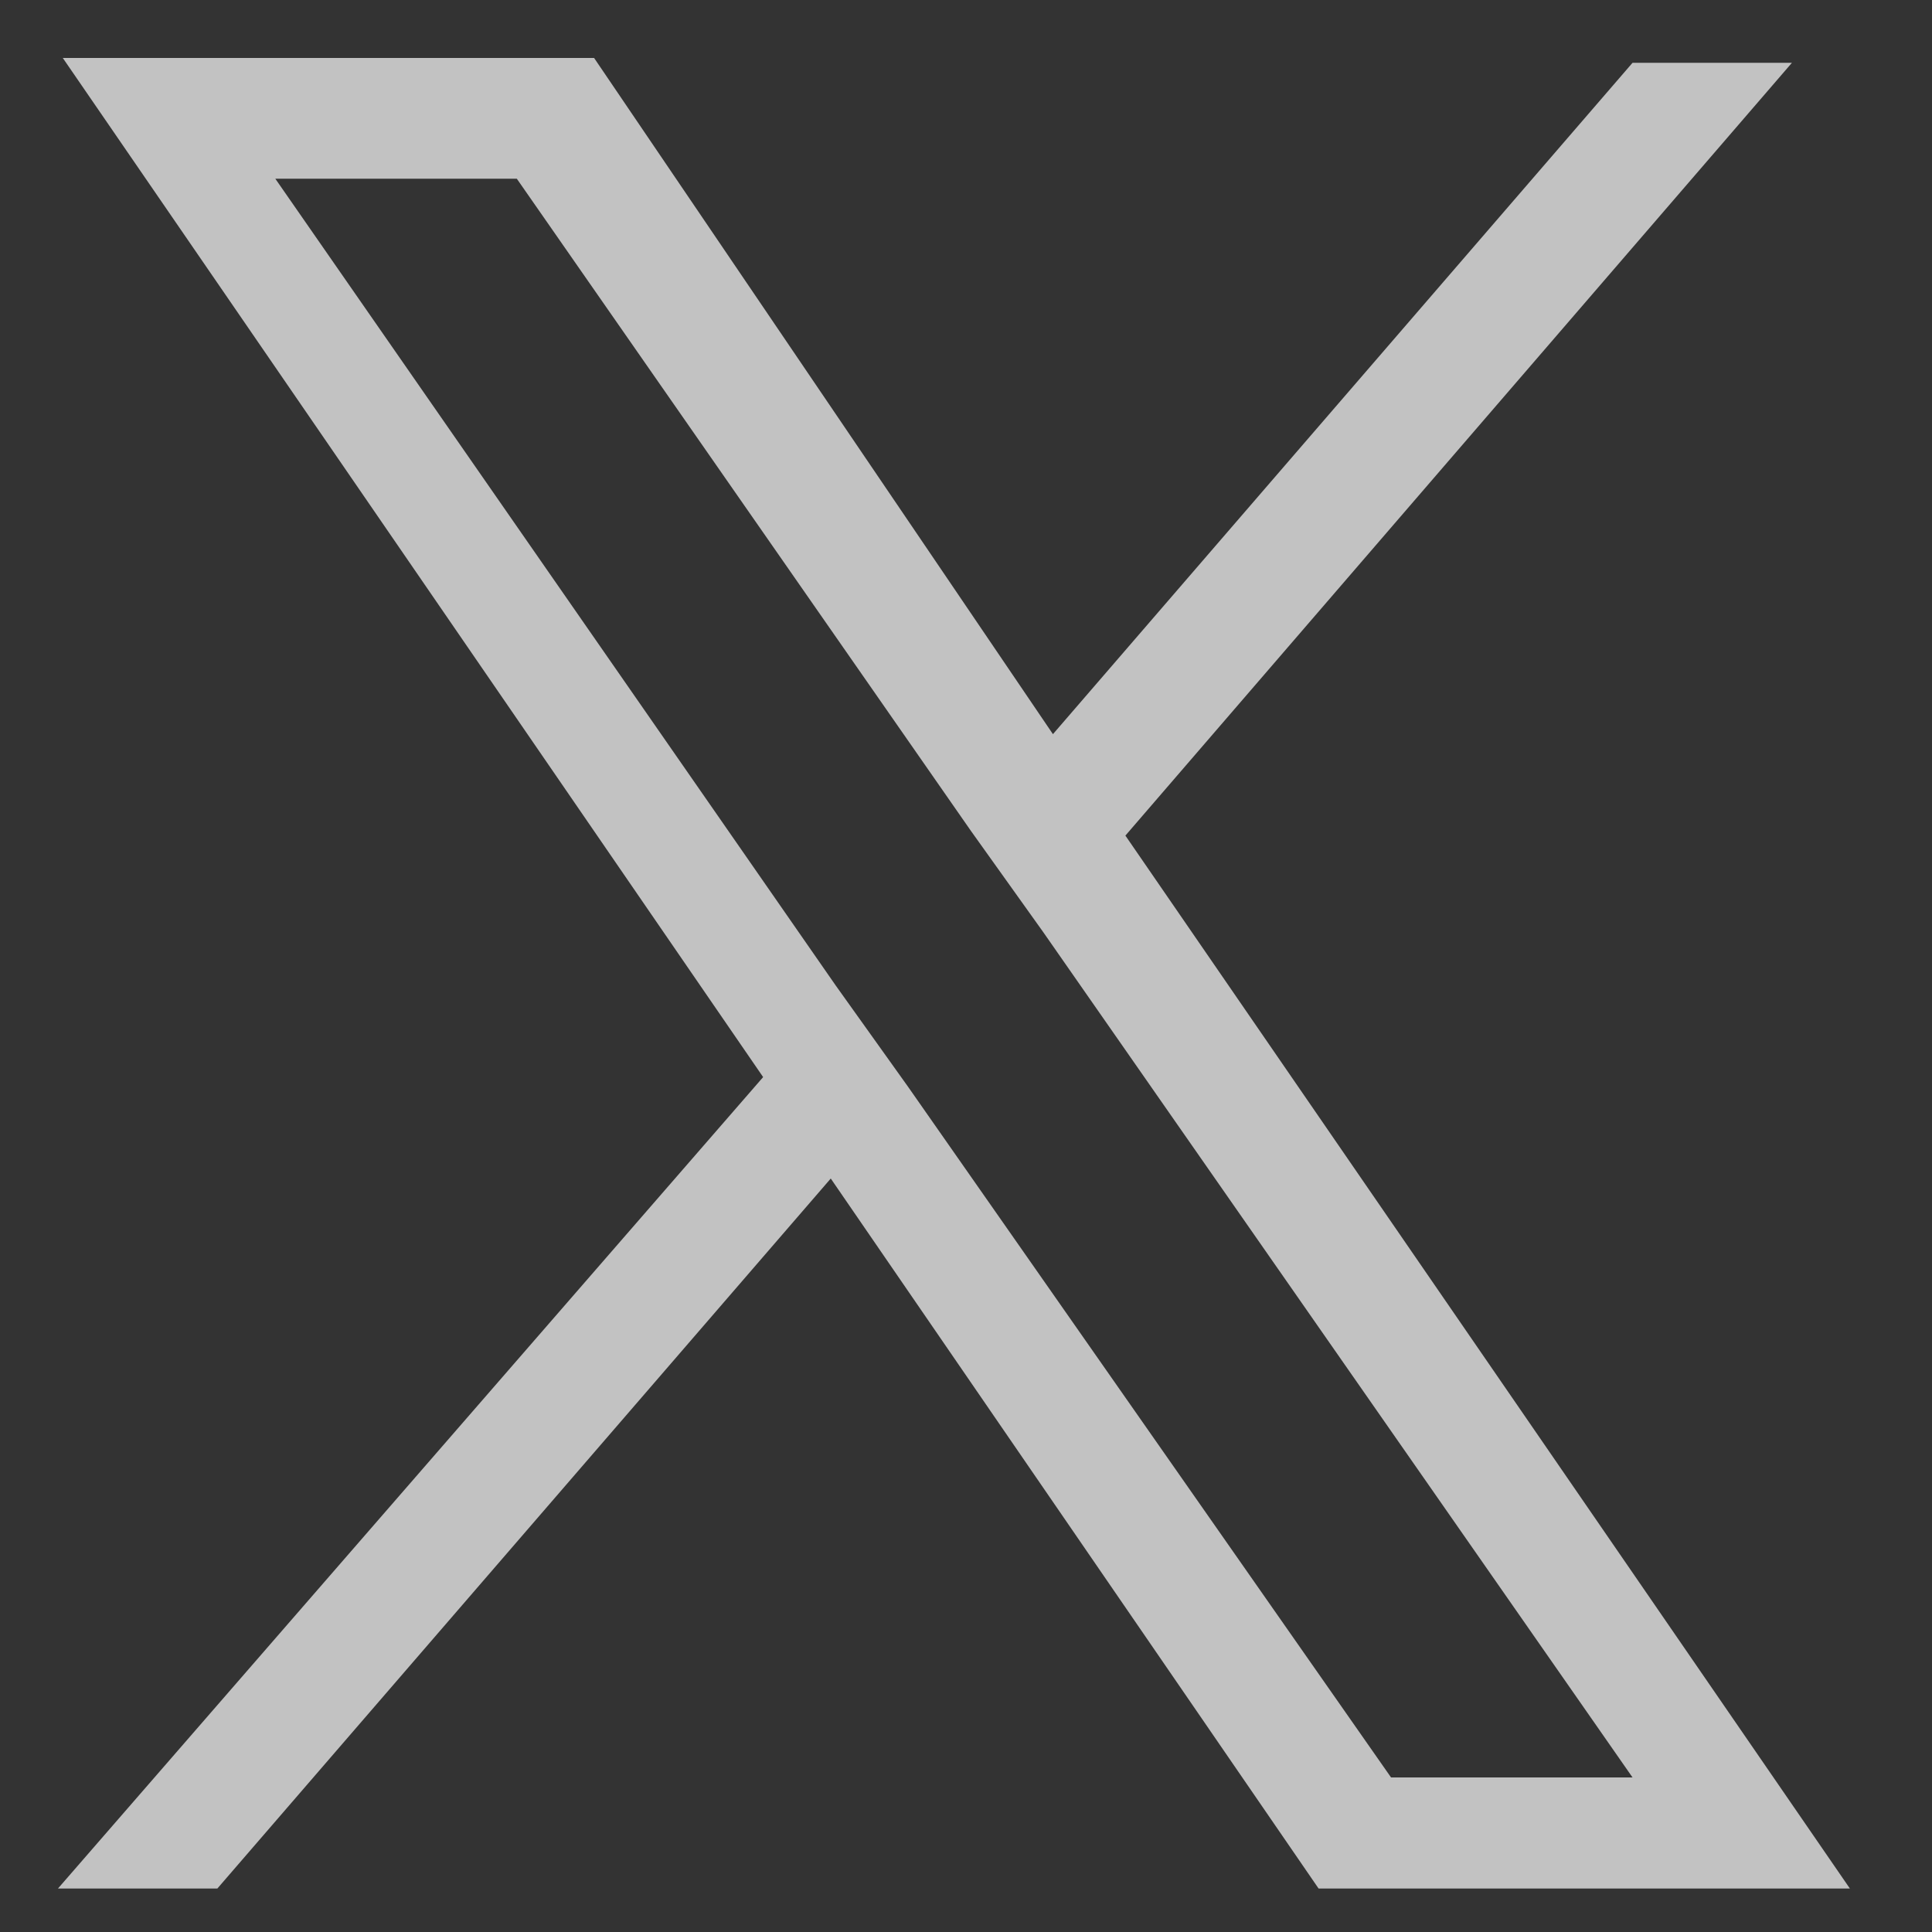 <?xml version="1.0" encoding="utf-8"?>
<!-- Generator: Adobe Illustrator 28.3.0, SVG Export Plug-In . SVG Version: 6.00 Build 0)  -->
<svg version="1.1" id="Layer_1" xmlns="http://www.w3.org/2000/svg" xmlns:xlink="http://www.w3.org/1999/xlink" x="0px" y="0px"
	 viewBox="0 0 40 40" style="enable-background:new 0 0 40 40;" xml:space="preserve">
<rect x="0" y="0" width="40" height="40" fill="#333333" stroke="none"/>
<style type="text/css">
	.st0{opacity:0.7;fill:white;}
</style>
<path class="st0" d="M23.3,17.3l13.8-16h-3.3l-12,13.9L12.3,1.2h-11l14.5,21.1L1.2,39.1h3.3l12.7-14.7l10.1,14.7h11L23.3,17.3
	L23.3,17.3z M18.8,22.5l-1.5-2.1L5.7,3.7h5l9.4,13.5l1.5,2.1l12.2,17.5h-5L18.8,22.5L18.8,22.5z"/>
</svg>
